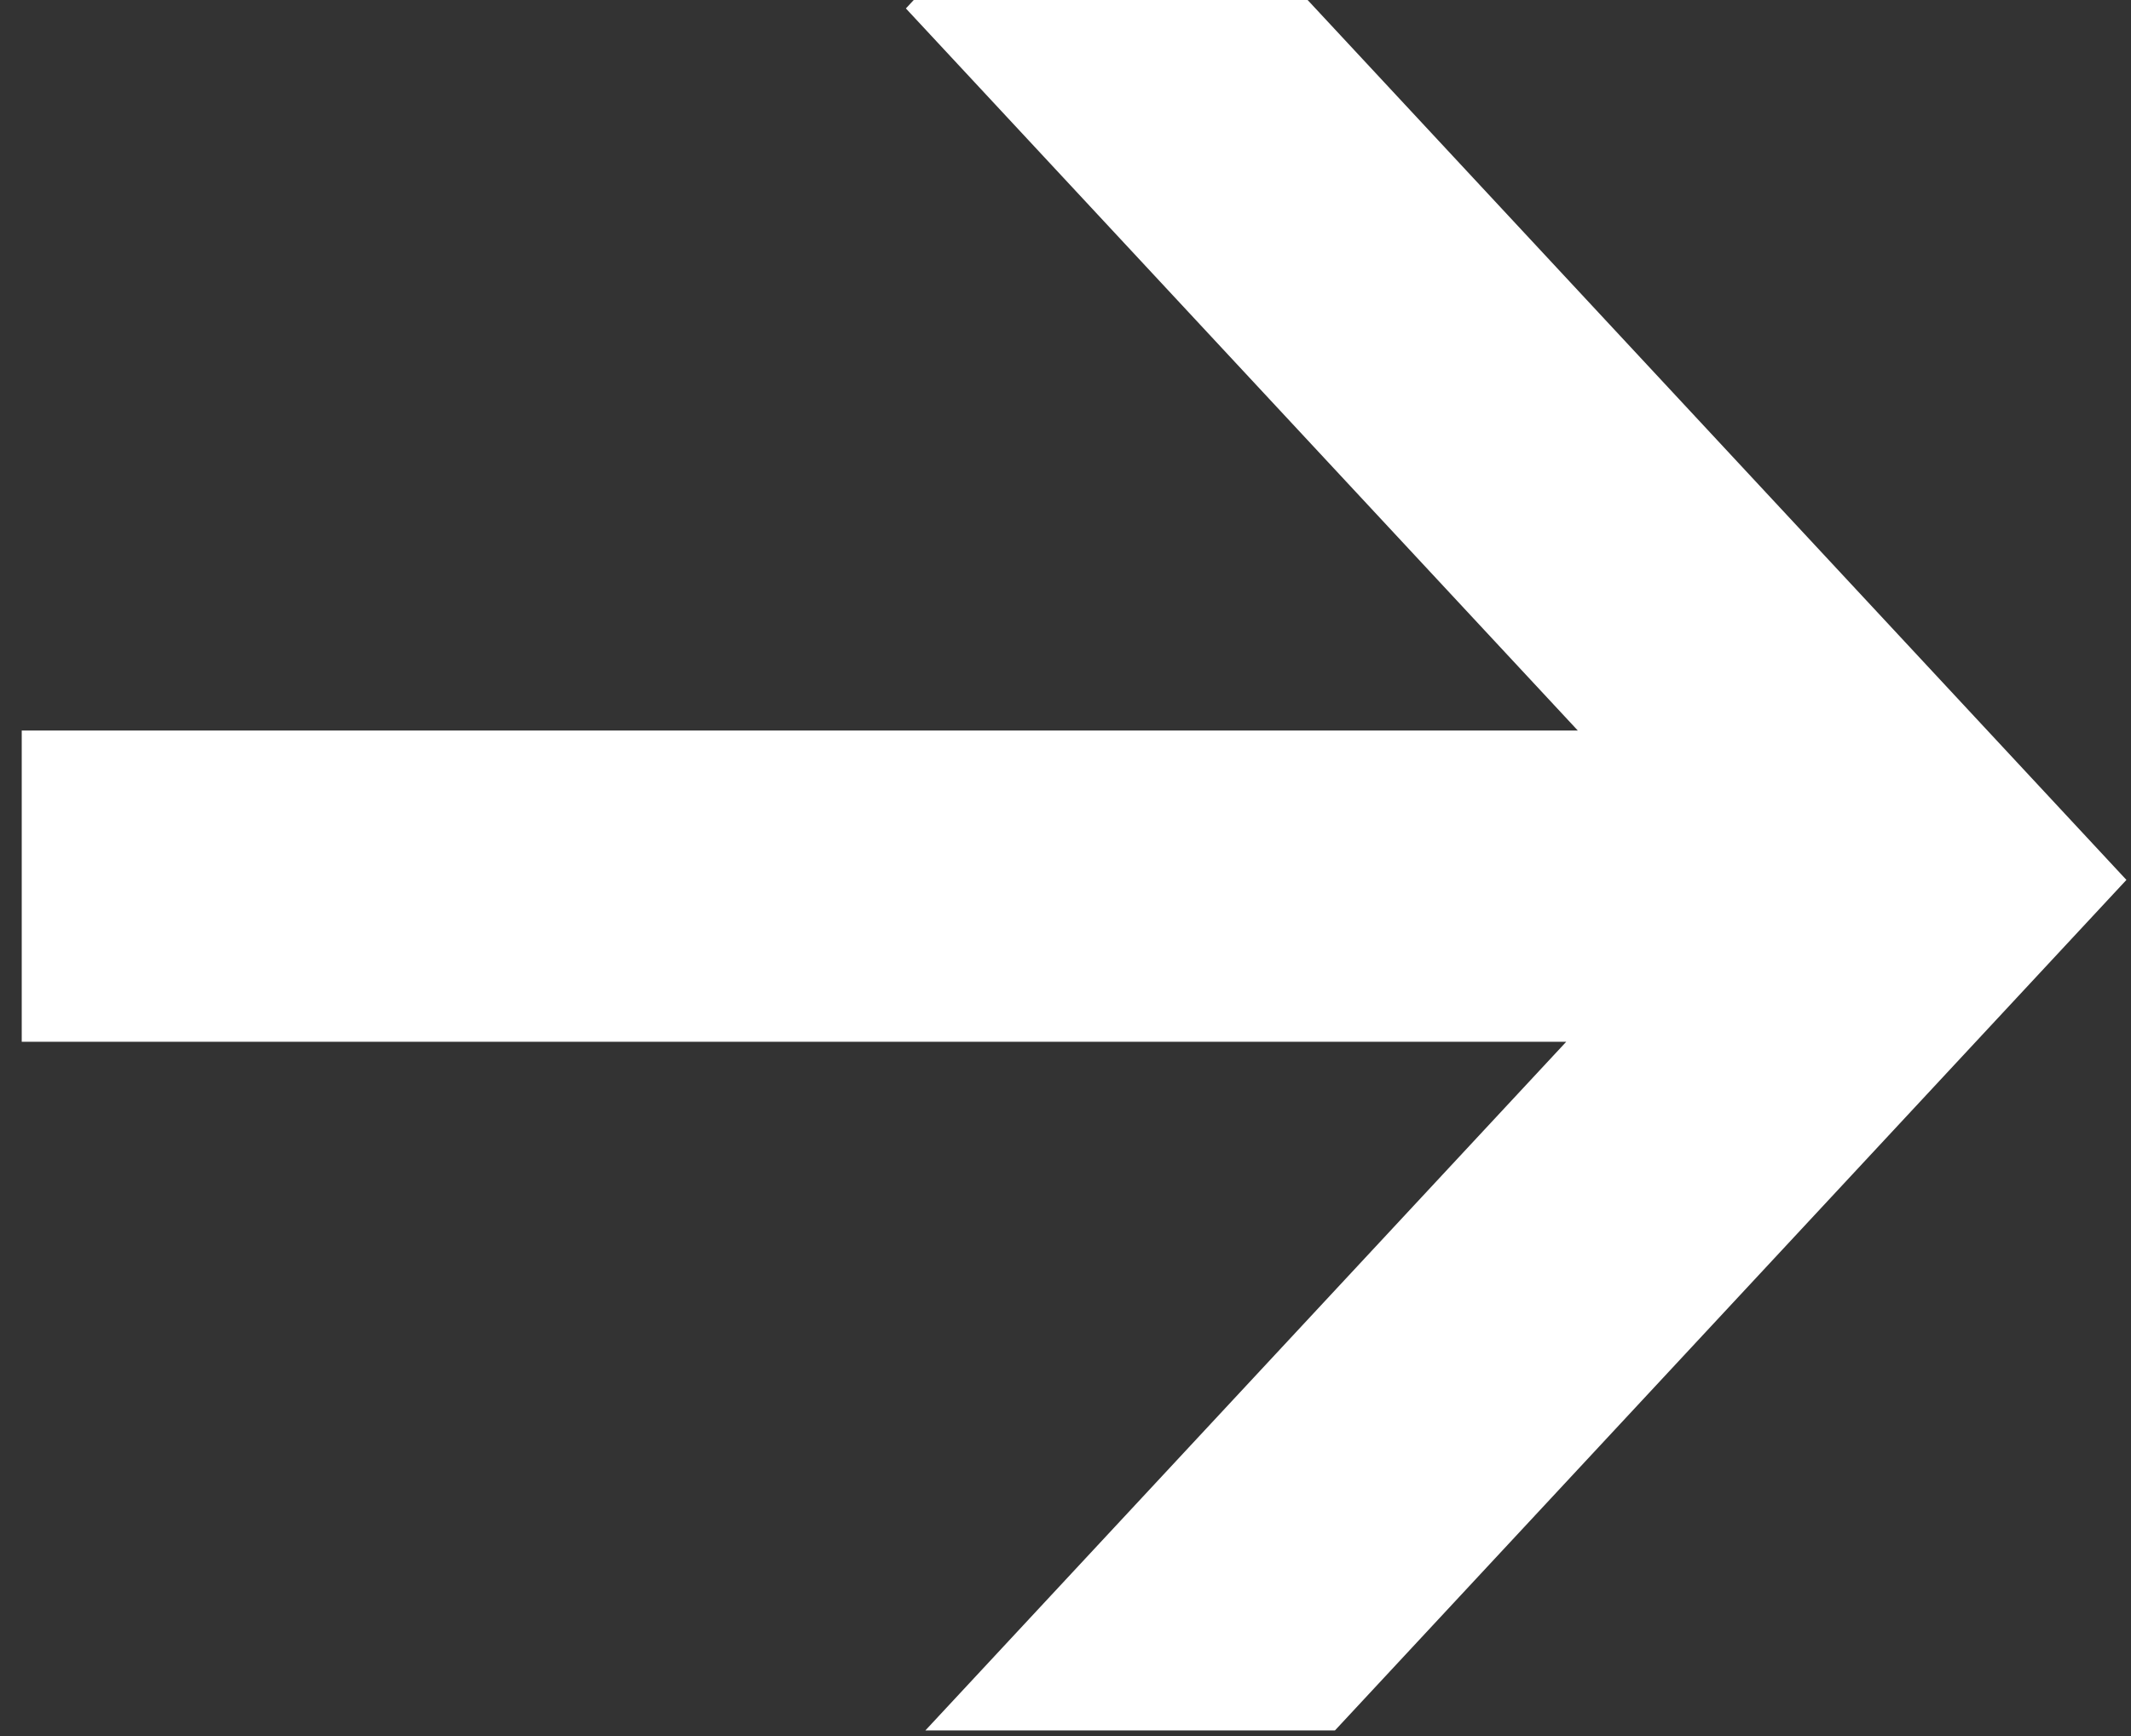 <svg width="81" height="66" viewBox="0 0 81 66" fill="none" xmlns="http://www.w3.org/2000/svg">
<rect x="0" y="0" width="81" height="66" fill="#333333" stroke="none"/>
<path fill-rule="evenodd" clip-rule="evenodd" d="M34.433 0.321L34.732 0L49.703 0L80.826 33.452L50.743 65.786L35.175 65.786L59.534 39.605L0.826 39.605L0.826 27.773L59.973 27.773L34.433 0.321Z" fill="white"/>
</svg>
